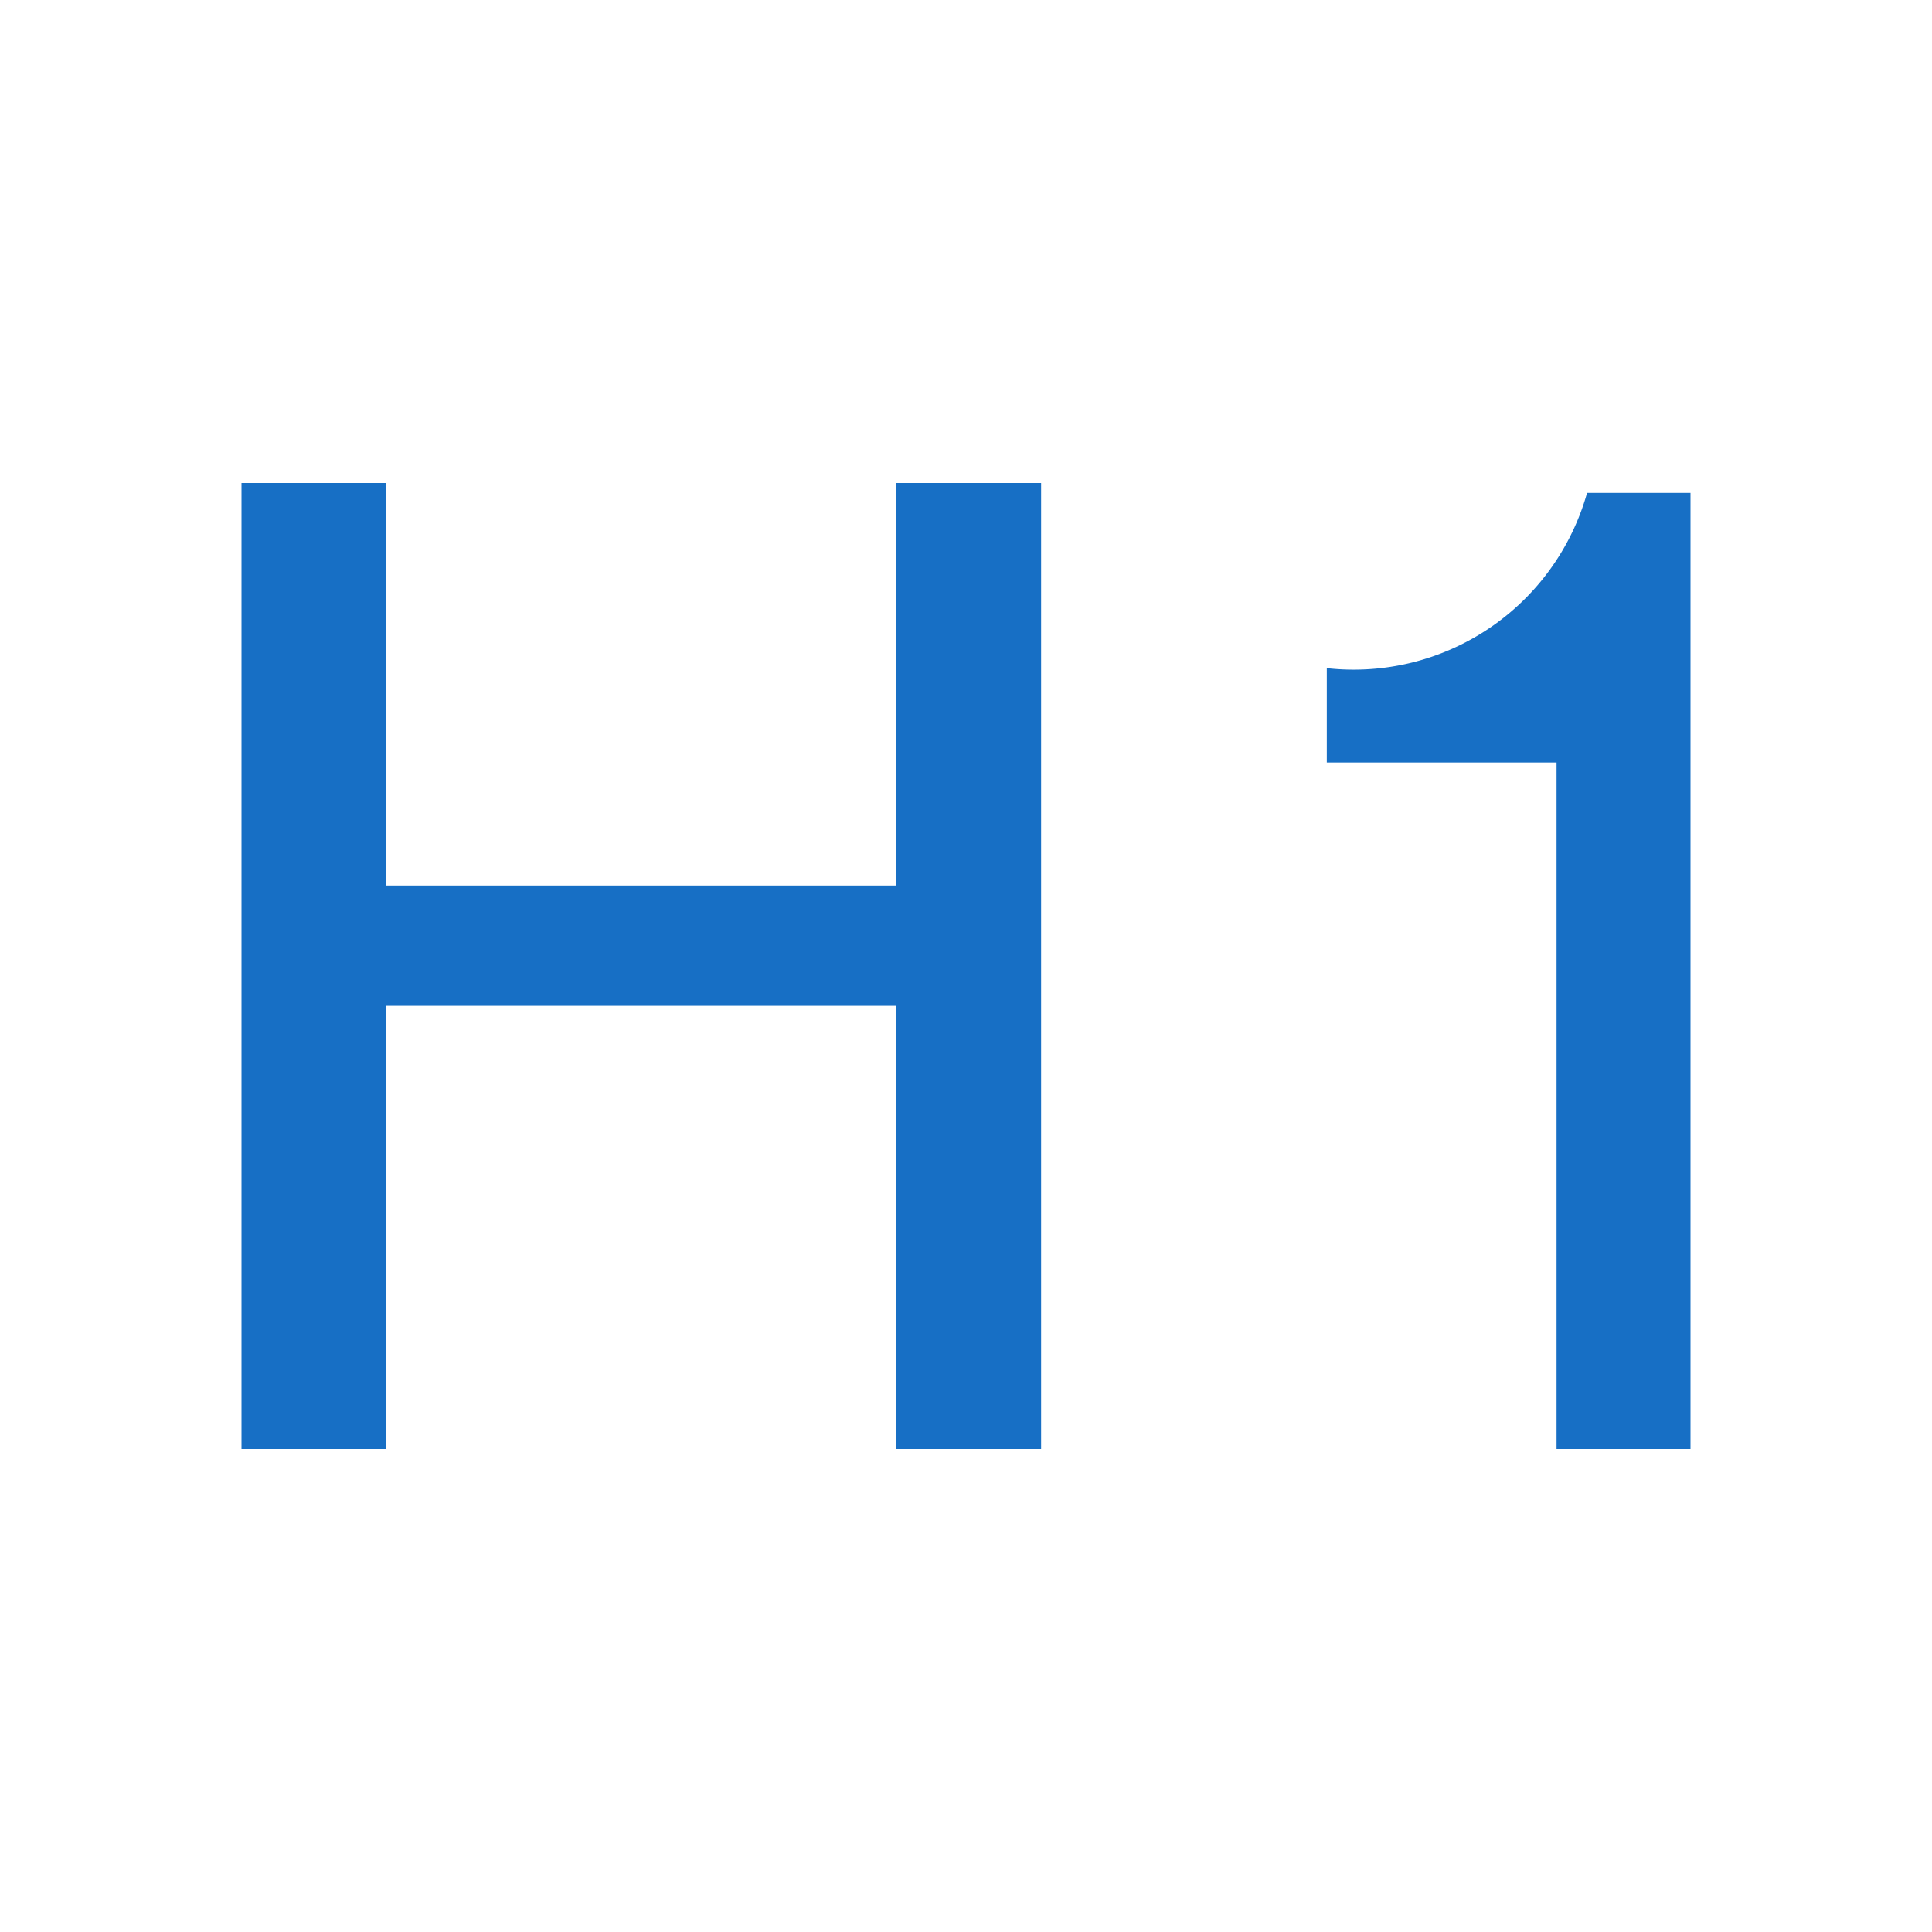 <svg xmlns="http://www.w3.org/2000/svg" width="24" height="24" viewBox="0 0 24 24"><title>normal</title><path d="M4.8,12.495V18H3V6H4.8v5h6.333V6h1.8V18h-1.8V12.495Z" style="fill:#176FC5"/><path d="M21,18H19.336V9.472H16.482V8.3a3.011,3.011,0,0,0,3.233-2.177H21Z" style="fill:#176FC5"/></svg>